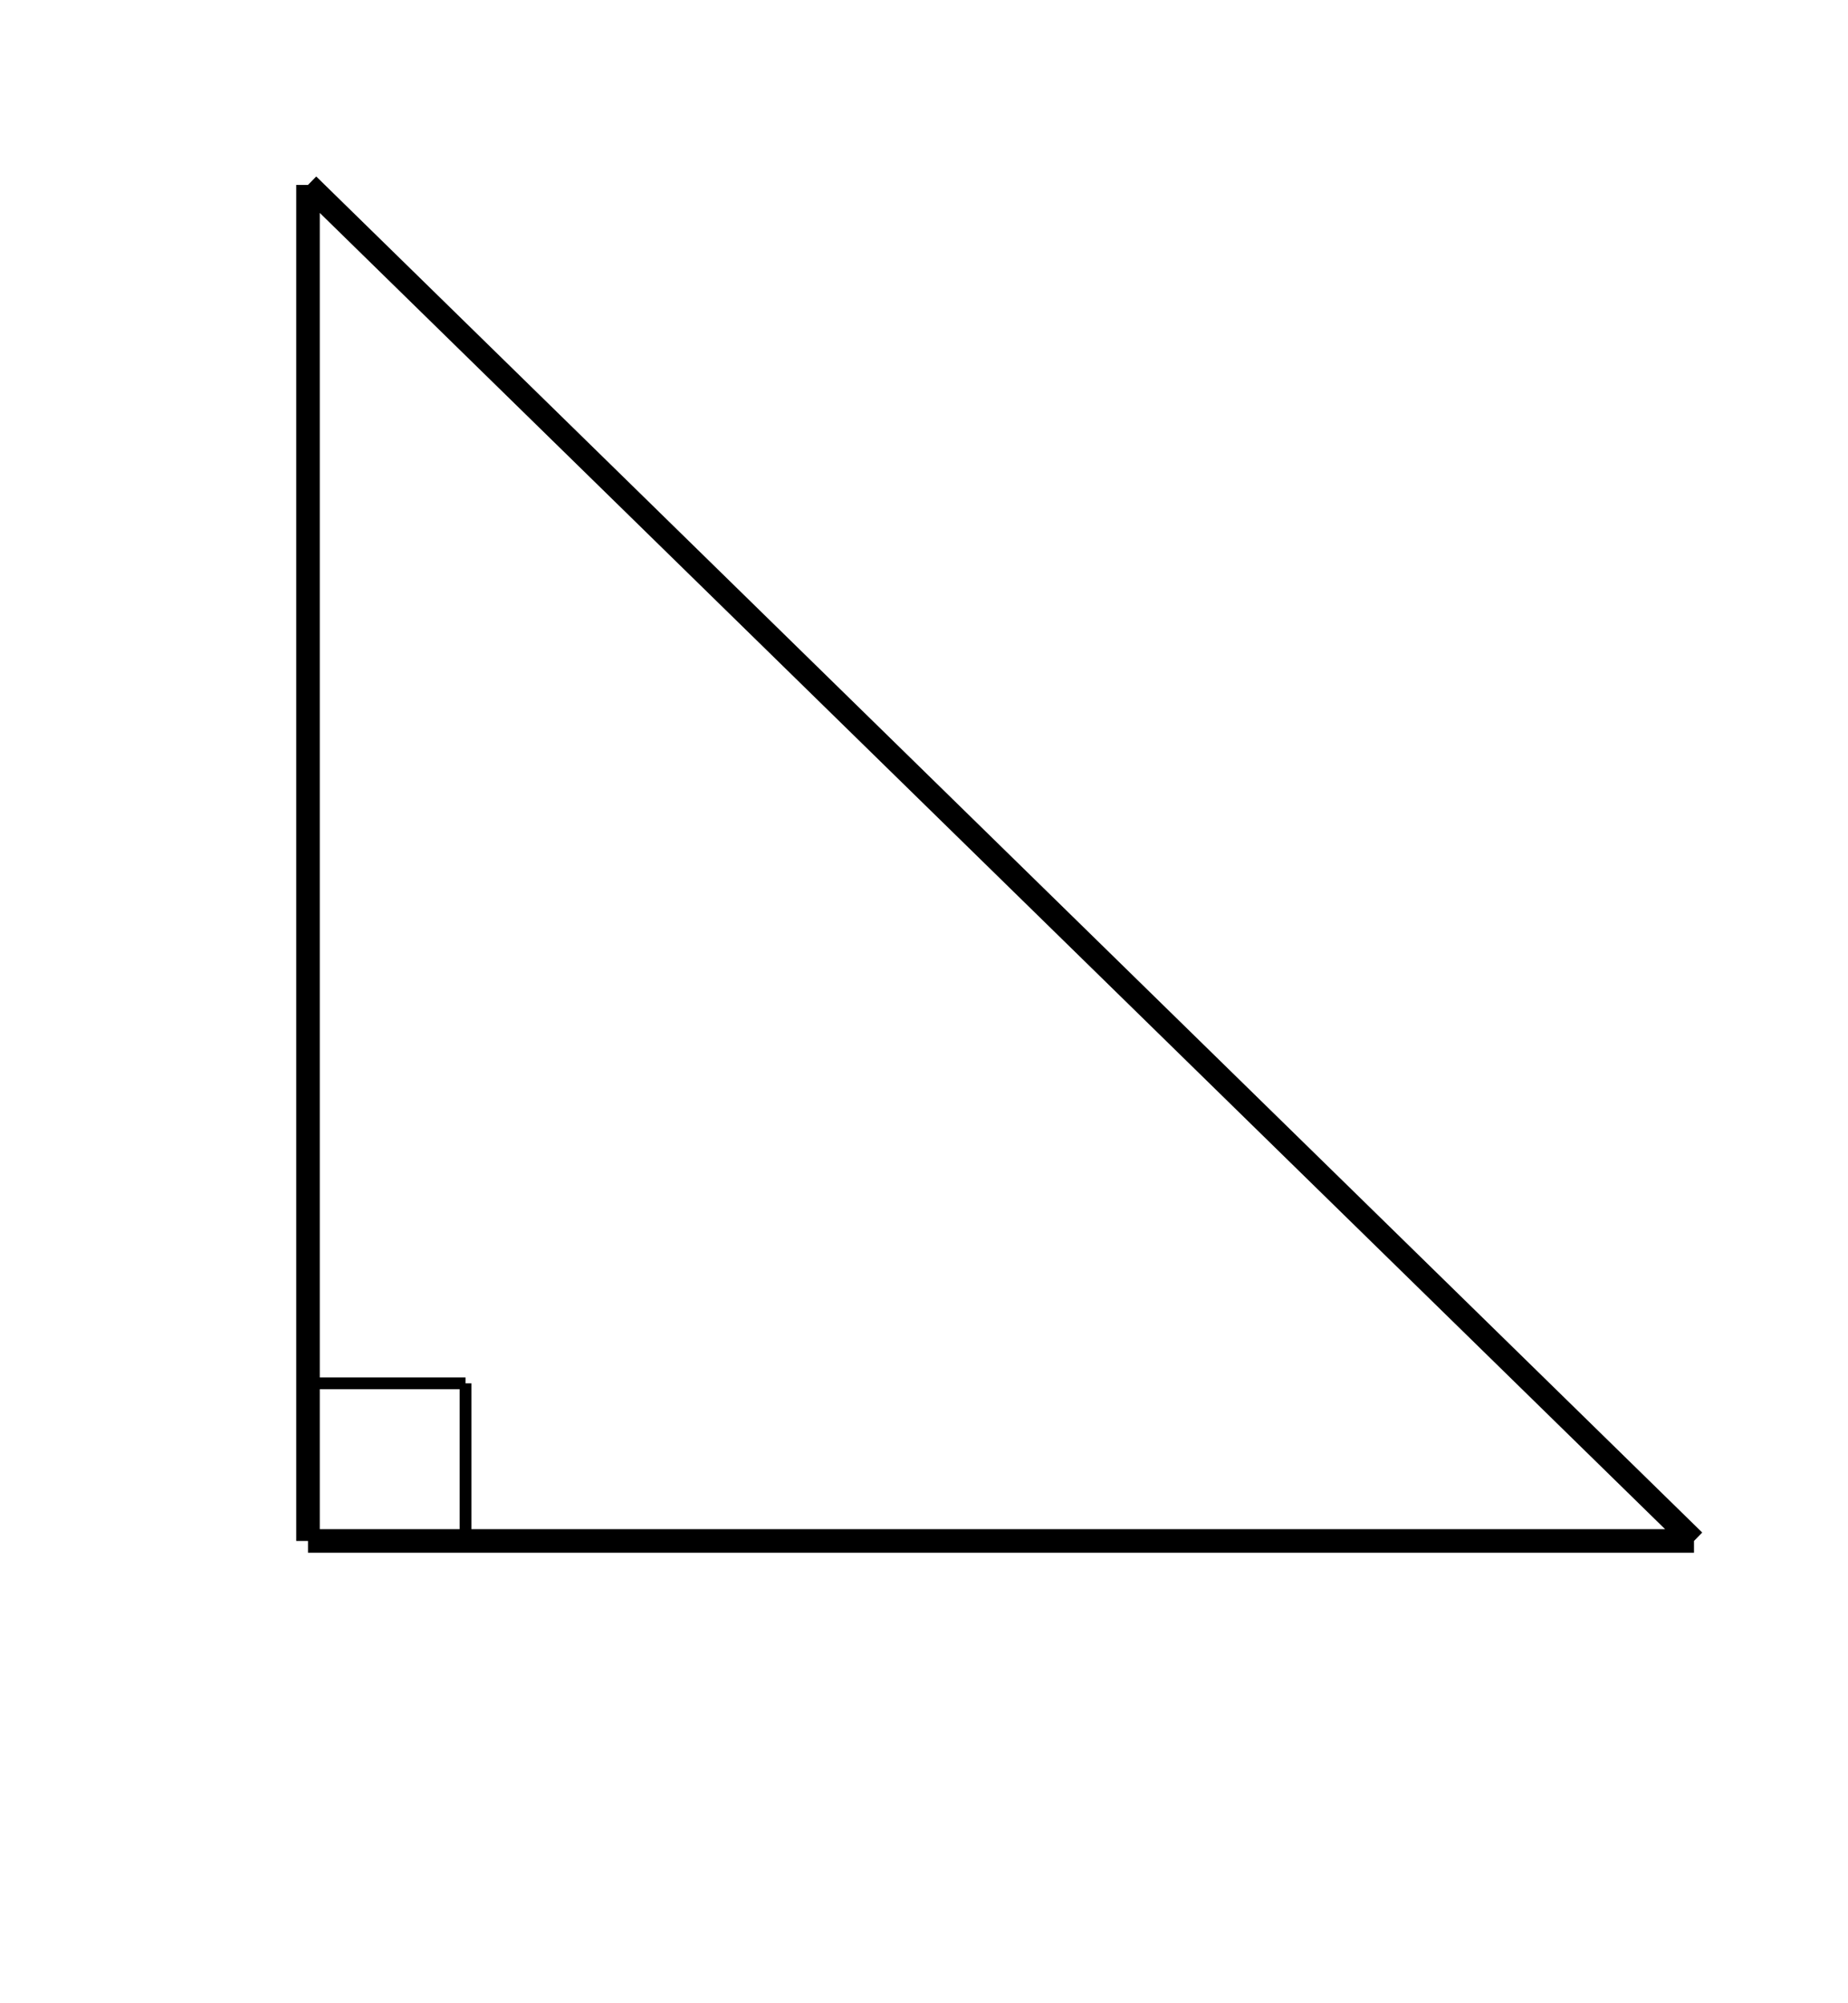<svg xmlns="http://www.w3.org/2000/svg" width="156.923" height="170" viewBox="0 0 156.923 170"><path fill="none" stroke="#000" d="M26.154 15.692L143.846 130.77M26.154 15.692V130.77M26.154 130.769h117.692" stroke-width="2"/><path stroke="#000" d="M39.529 130.769v-13.375M26.154 117.394h13.375" stroke-dasharray="0" fill="none"/></svg>
